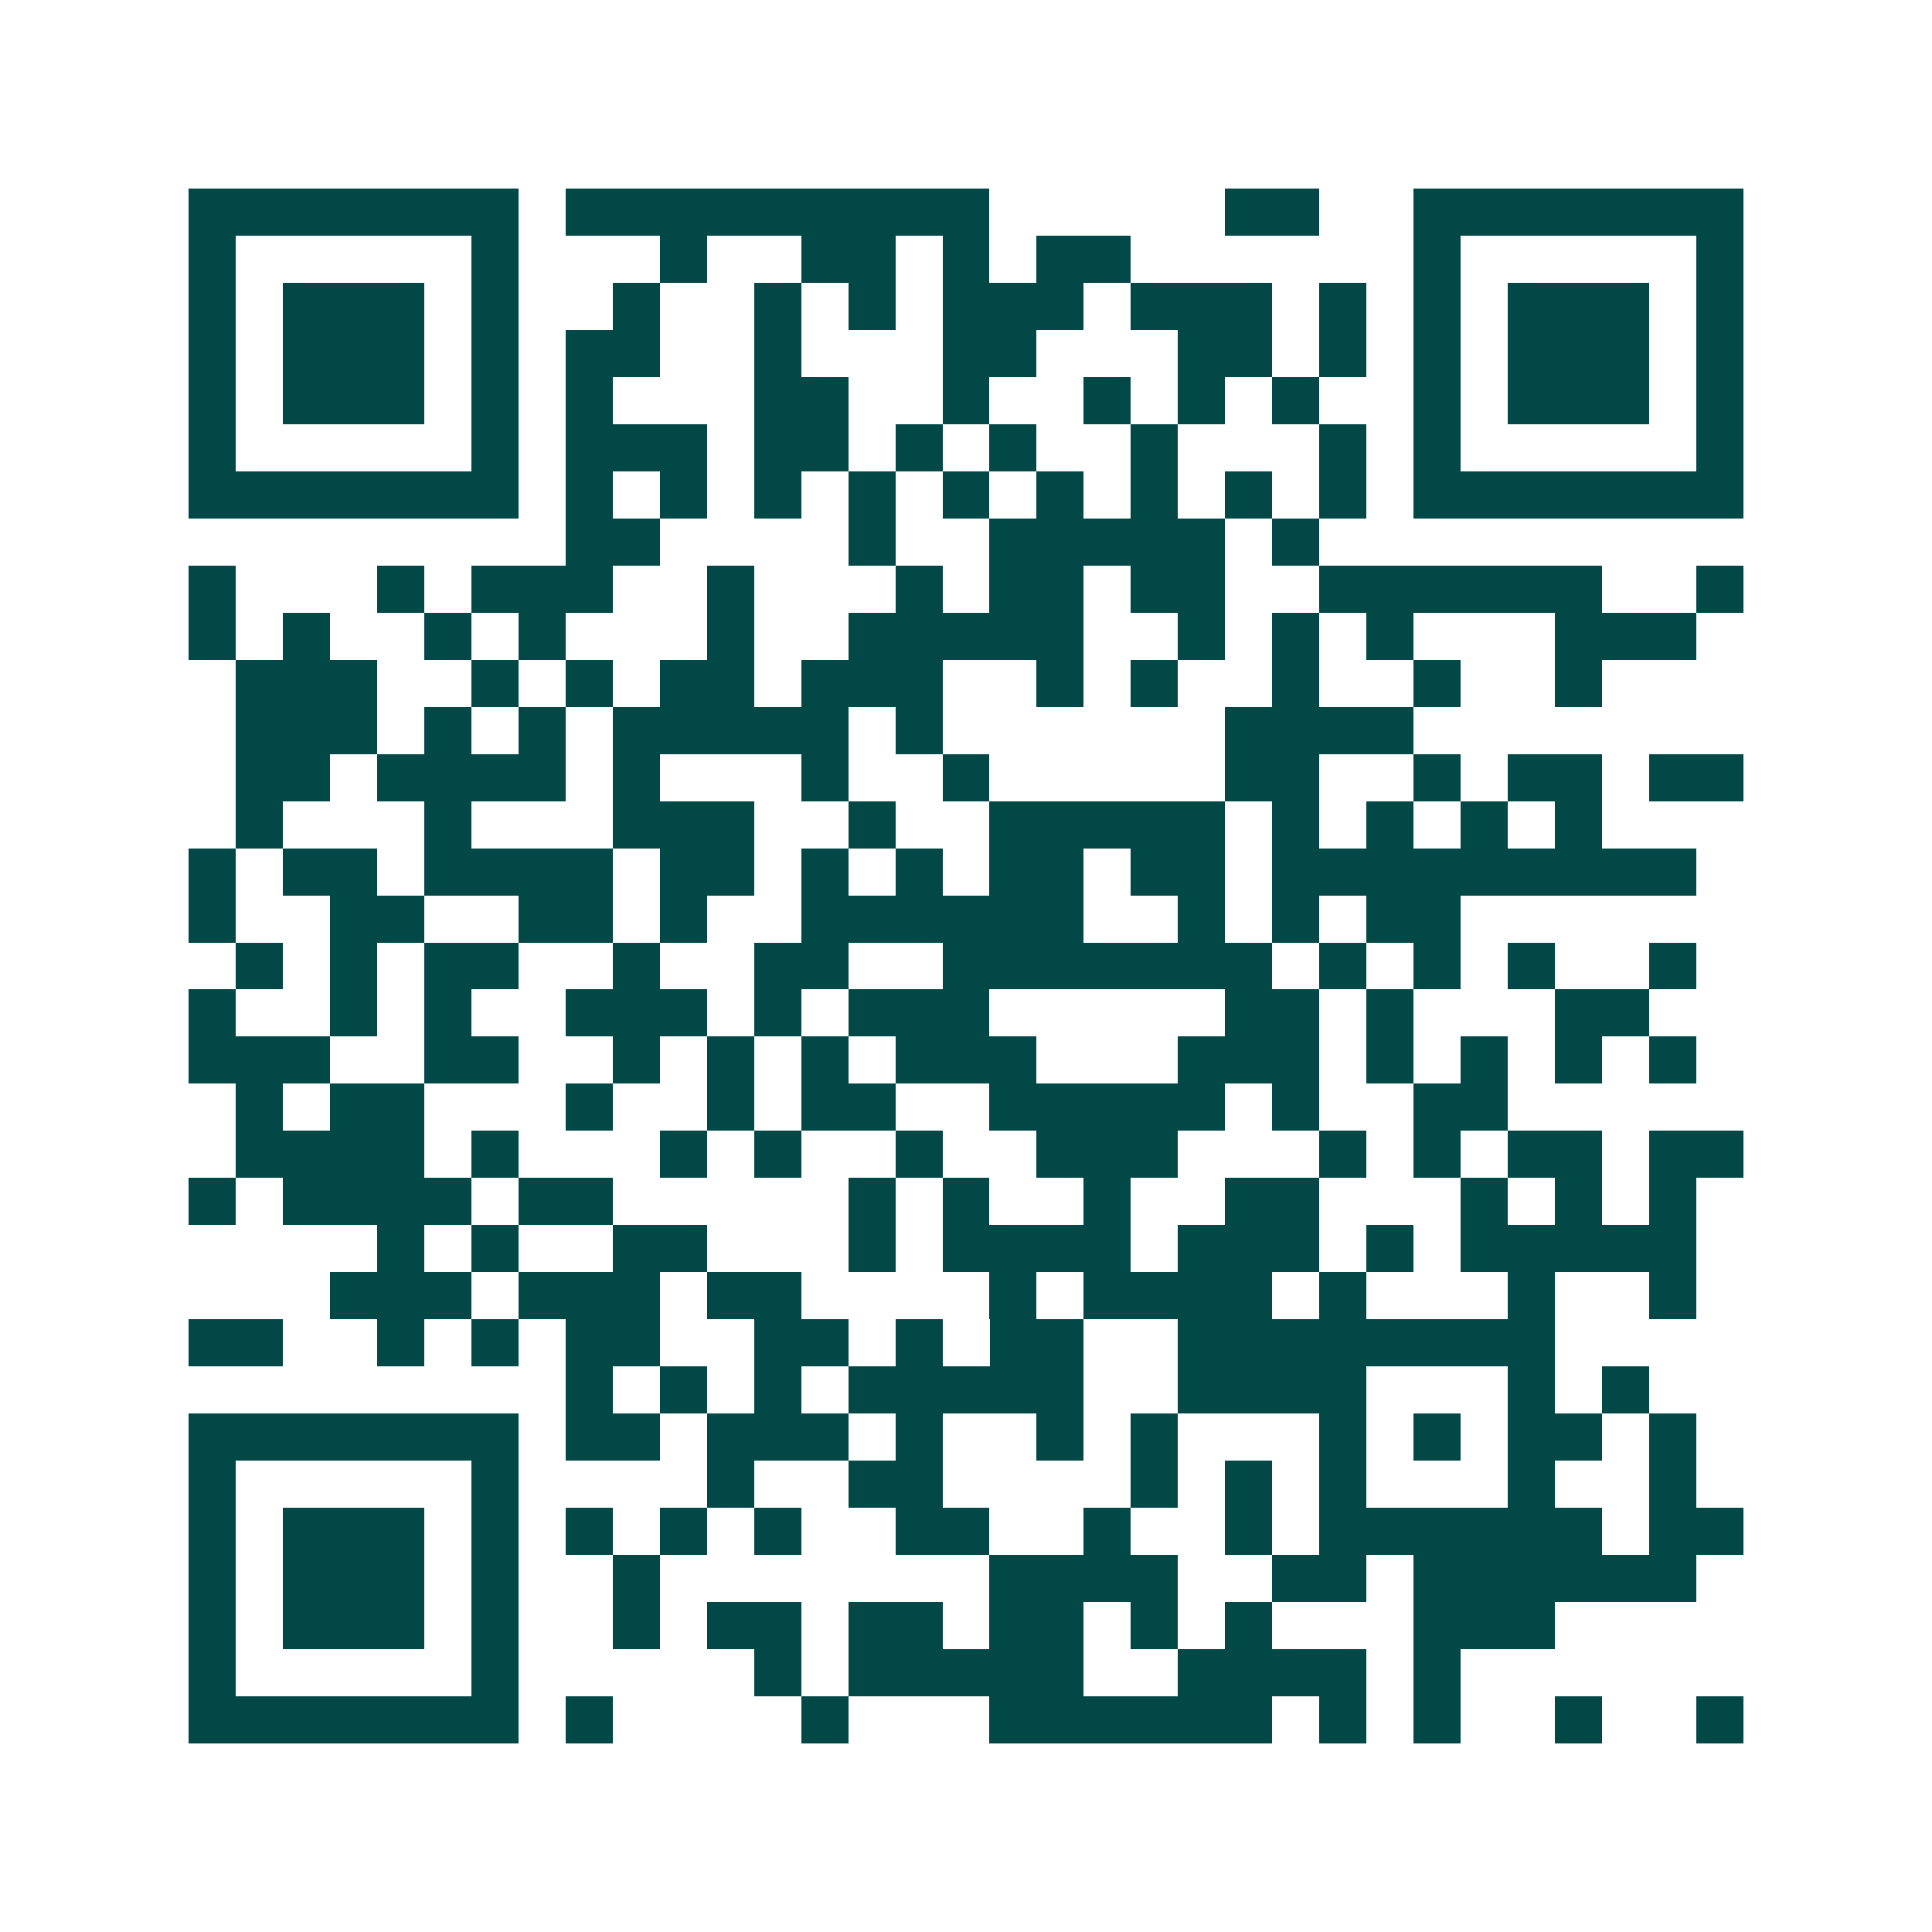 <svg xmlns="http://www.w3.org/2000/svg" width="200" height="200" viewBox="0 0 41 41" shape-rendering="crispEdges"><path fill="#ffffff" d="M0 0h41v41H0z"/><path stroke="#014847" d="M4 4.5h7m1 0h9m5 0h2m2 0h7M4 5.5h1m5 0h1m3 0h1m2 0h2m1 0h1m1 0h2m6 0h1m5 0h1M4 6.5h1m1 0h3m1 0h1m2 0h1m2 0h1m1 0h1m1 0h3m1 0h3m1 0h1m1 0h1m1 0h3m1 0h1M4 7.5h1m1 0h3m1 0h1m1 0h2m2 0h1m3 0h2m3 0h2m1 0h1m1 0h1m1 0h3m1 0h1M4 8.5h1m1 0h3m1 0h1m1 0h1m3 0h2m2 0h1m2 0h1m1 0h1m1 0h1m2 0h1m1 0h3m1 0h1M4 9.5h1m5 0h1m1 0h3m1 0h2m1 0h1m1 0h1m2 0h1m3 0h1m1 0h1m5 0h1M4 10.5h7m1 0h1m1 0h1m1 0h1m1 0h1m1 0h1m1 0h1m1 0h1m1 0h1m1 0h1m1 0h7M12 11.5h2m4 0h1m2 0h5m1 0h1M4 12.5h1m3 0h1m1 0h3m2 0h1m3 0h1m1 0h2m1 0h2m2 0h6m2 0h1M4 13.5h1m1 0h1m2 0h1m1 0h1m3 0h1m2 0h5m2 0h1m1 0h1m1 0h1m3 0h3M5 14.5h3m2 0h1m1 0h1m1 0h2m1 0h3m2 0h1m1 0h1m2 0h1m2 0h1m2 0h1M5 15.5h3m1 0h1m1 0h1m1 0h5m1 0h1m6 0h4M5 16.5h2m1 0h4m1 0h1m3 0h1m2 0h1m5 0h2m2 0h1m1 0h2m1 0h2M5 17.5h1m3 0h1m3 0h3m2 0h1m2 0h5m1 0h1m1 0h1m1 0h1m1 0h1M4 18.5h1m1 0h2m1 0h4m1 0h2m1 0h1m1 0h1m1 0h2m1 0h2m1 0h9M4 19.5h1m2 0h2m2 0h2m1 0h1m2 0h6m2 0h1m1 0h1m1 0h2M5 20.5h1m1 0h1m1 0h2m2 0h1m2 0h2m2 0h7m1 0h1m1 0h1m1 0h1m2 0h1M4 21.5h1m2 0h1m1 0h1m2 0h3m1 0h1m1 0h3m5 0h2m1 0h1m3 0h2M4 22.5h3m2 0h2m2 0h1m1 0h1m1 0h1m1 0h3m3 0h3m1 0h1m1 0h1m1 0h1m1 0h1M5 23.5h1m1 0h2m3 0h1m2 0h1m1 0h2m2 0h5m1 0h1m2 0h2M5 24.5h4m1 0h1m3 0h1m1 0h1m2 0h1m2 0h3m3 0h1m1 0h1m1 0h2m1 0h2M4 25.5h1m1 0h4m1 0h2m5 0h1m1 0h1m2 0h1m2 0h2m3 0h1m1 0h1m1 0h1M8 26.5h1m1 0h1m2 0h2m3 0h1m1 0h4m1 0h3m1 0h1m1 0h5M7 27.5h3m1 0h3m1 0h2m4 0h1m1 0h4m1 0h1m3 0h1m2 0h1M4 28.5h2m2 0h1m1 0h1m1 0h2m2 0h2m1 0h1m1 0h2m2 0h8M12 29.5h1m1 0h1m1 0h1m1 0h5m2 0h4m3 0h1m1 0h1M4 30.5h7m1 0h2m1 0h3m1 0h1m2 0h1m1 0h1m3 0h1m1 0h1m1 0h2m1 0h1M4 31.5h1m5 0h1m4 0h1m2 0h2m4 0h1m1 0h1m1 0h1m3 0h1m2 0h1M4 32.5h1m1 0h3m1 0h1m1 0h1m1 0h1m1 0h1m2 0h2m2 0h1m2 0h1m1 0h6m1 0h2M4 33.5h1m1 0h3m1 0h1m2 0h1m7 0h4m2 0h2m1 0h6M4 34.5h1m1 0h3m1 0h1m2 0h1m1 0h2m1 0h2m1 0h2m1 0h1m1 0h1m3 0h3M4 35.5h1m5 0h1m5 0h1m1 0h5m2 0h4m1 0h1M4 36.5h7m1 0h1m4 0h1m3 0h6m1 0h1m1 0h1m2 0h1m2 0h1"/></svg>
